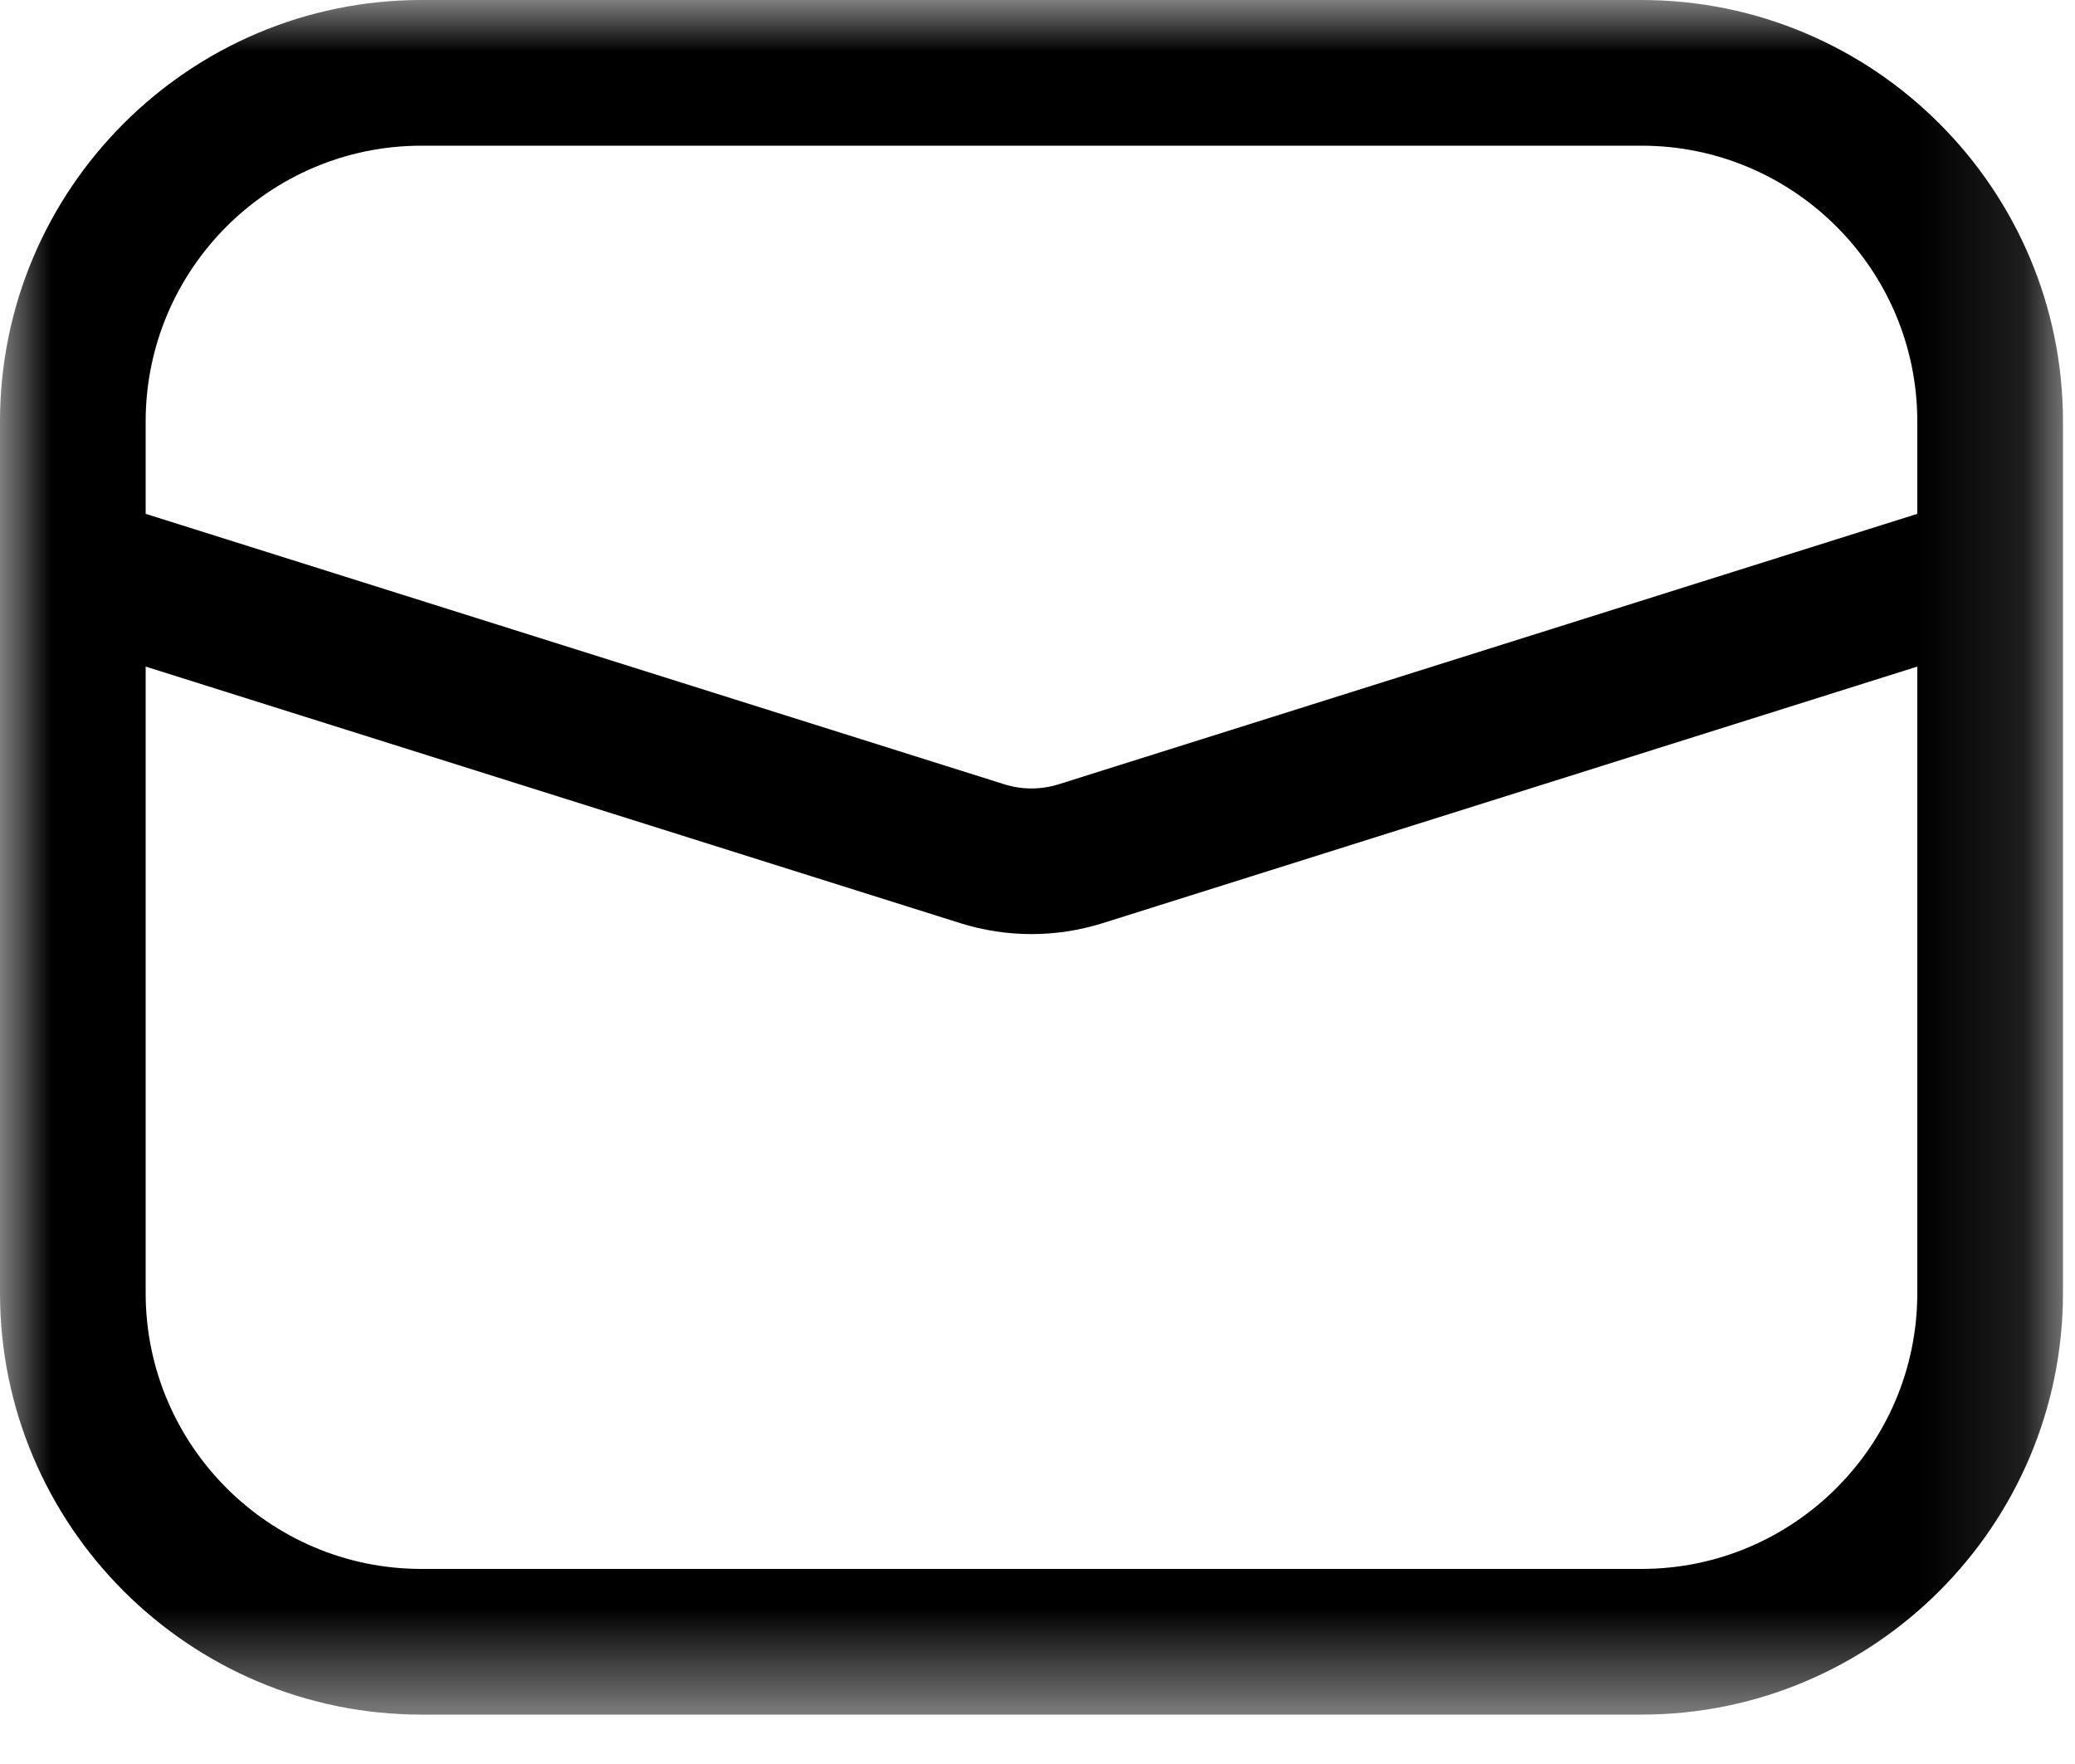 <?xml version="1.0" encoding="UTF-8"?>
<svg width="20px" height="17px" viewBox="0 0 20 17" version="1.1" xmlns="http://www.w3.org/2000/svg" xmlns:xlink="http://www.w3.org/1999/xlink">
    <title>1D9C11A3-F7B1-448C-A46B-AF5D54643B2E</title>
    <defs>
        <polygon id="path-1" points="0 0 19.884 0 19.884 16.524 0 16.524"></polygon>
    </defs>
    <g id="Sitio" stroke="none" stroke-width="1" fill="none" fill-rule="evenodd">
        <g id="Products-Single-Modal" transform="translate(-410, -482)">
            <g id="Modal" transform="translate(167, 180)">
                <g id="Mail" transform="translate(243, 302)">
                    <mask id="mask-2" fill="white">
                        <use xlink:href="#path-1"></use>
                    </mask>
                    <g id="Clip-2"></g>
                    <path d="M15.822,15.12 L4.062,15.12 C2.596,15.12 1.404,13.927 1.404,12.462 L1.404,6.424 L9.257,8.897 C9.481,8.967 9.712,9.002 9.942,9.002 C10.172,9.002 10.403,8.967 10.627,8.897 L18.48,6.424 L18.48,12.462 C18.48,13.927 17.288,15.12 15.822,15.12 M4.062,1.404 L15.822,1.404 C17.288,1.404 18.48,2.596 18.48,4.062 L18.48,4.952 L10.205,7.558 C10.033,7.612 9.851,7.612 9.679,7.558 L1.404,4.952 L1.404,4.062 C1.404,2.596 2.596,1.404 4.062,1.404 M15.822,0 L4.062,0 C1.822,0 0,1.822 0,4.062 L0,5.716 C-5.84795322e-06,5.734 -5.84795322e-06,5.751 0,5.768 L0,12.462 C0,14.701 1.822,16.524 4.062,16.524 L15.822,16.524 C18.062,16.524 19.884,14.701 19.884,12.462 L19.884,5.768 C19.884,5.751 19.884,5.733 19.884,5.716 L19.884,4.062 C19.884,1.822 18.062,0 15.822,0" id="Fill-1" fill="#000000" mask="url(#mask-2)"></path>
                </g>
            </g>
        </g>
    </g>
</svg>